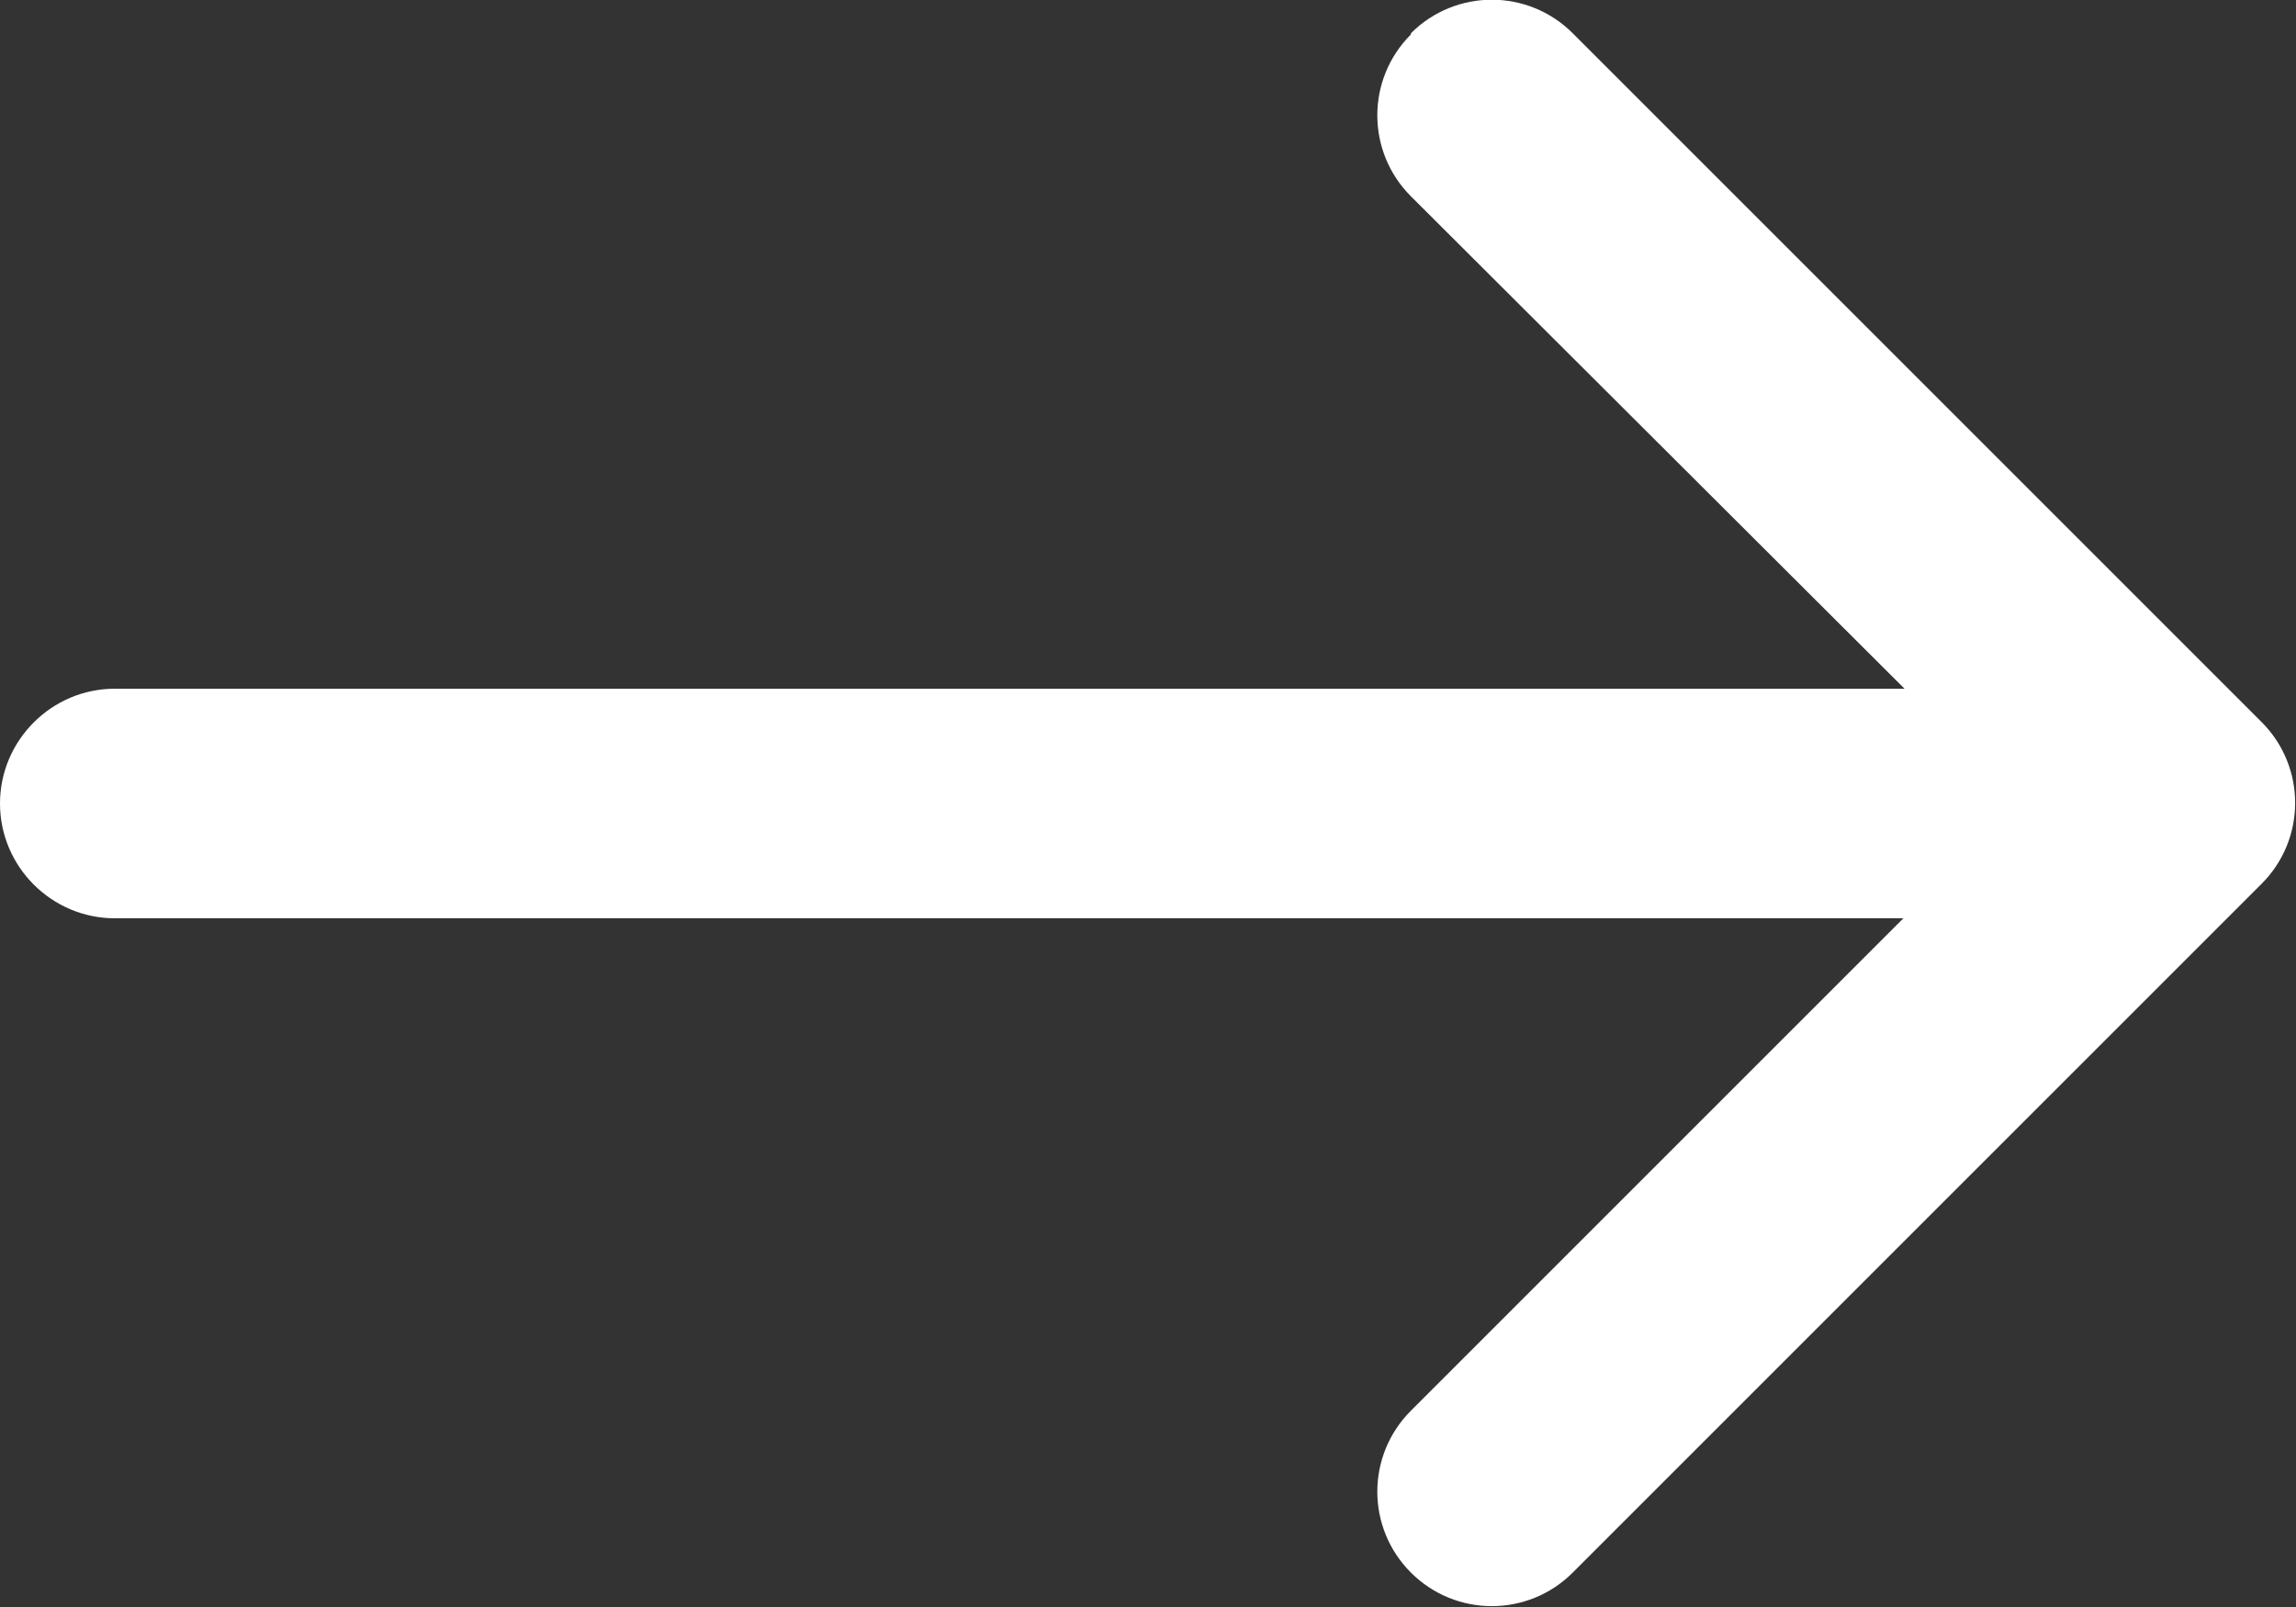 <?xml version="1.0" encoding="UTF-8"?> <svg xmlns="http://www.w3.org/2000/svg" id="_Слой_2" data-name="Слой 2" viewBox="0 0 20 14"><rect x="0" y="0" width="20" height="14" fill="#333333" stroke="none"/><defs><style> .cls-1 { fill: #fff; fill-rule: evenodd; } </style></defs><g id="_Слой_1-2" data-name="Слой 1"><path class="cls-1" d="M12.29.29c.39-.39,1.02-.39,1.41,0l6,6c.39.39.39,1.02,0,1.41l-6,6c-.39.39-1.02.39-1.41,0-.39-.39-.39-1.02,0-1.41l4.29-4.29H1c-.55,0-1-.45-1-1s.45-1,1-1h15.59L12.29,1.71c-.39-.39-.39-1.02,0-1.41Z"></path></g></svg> 